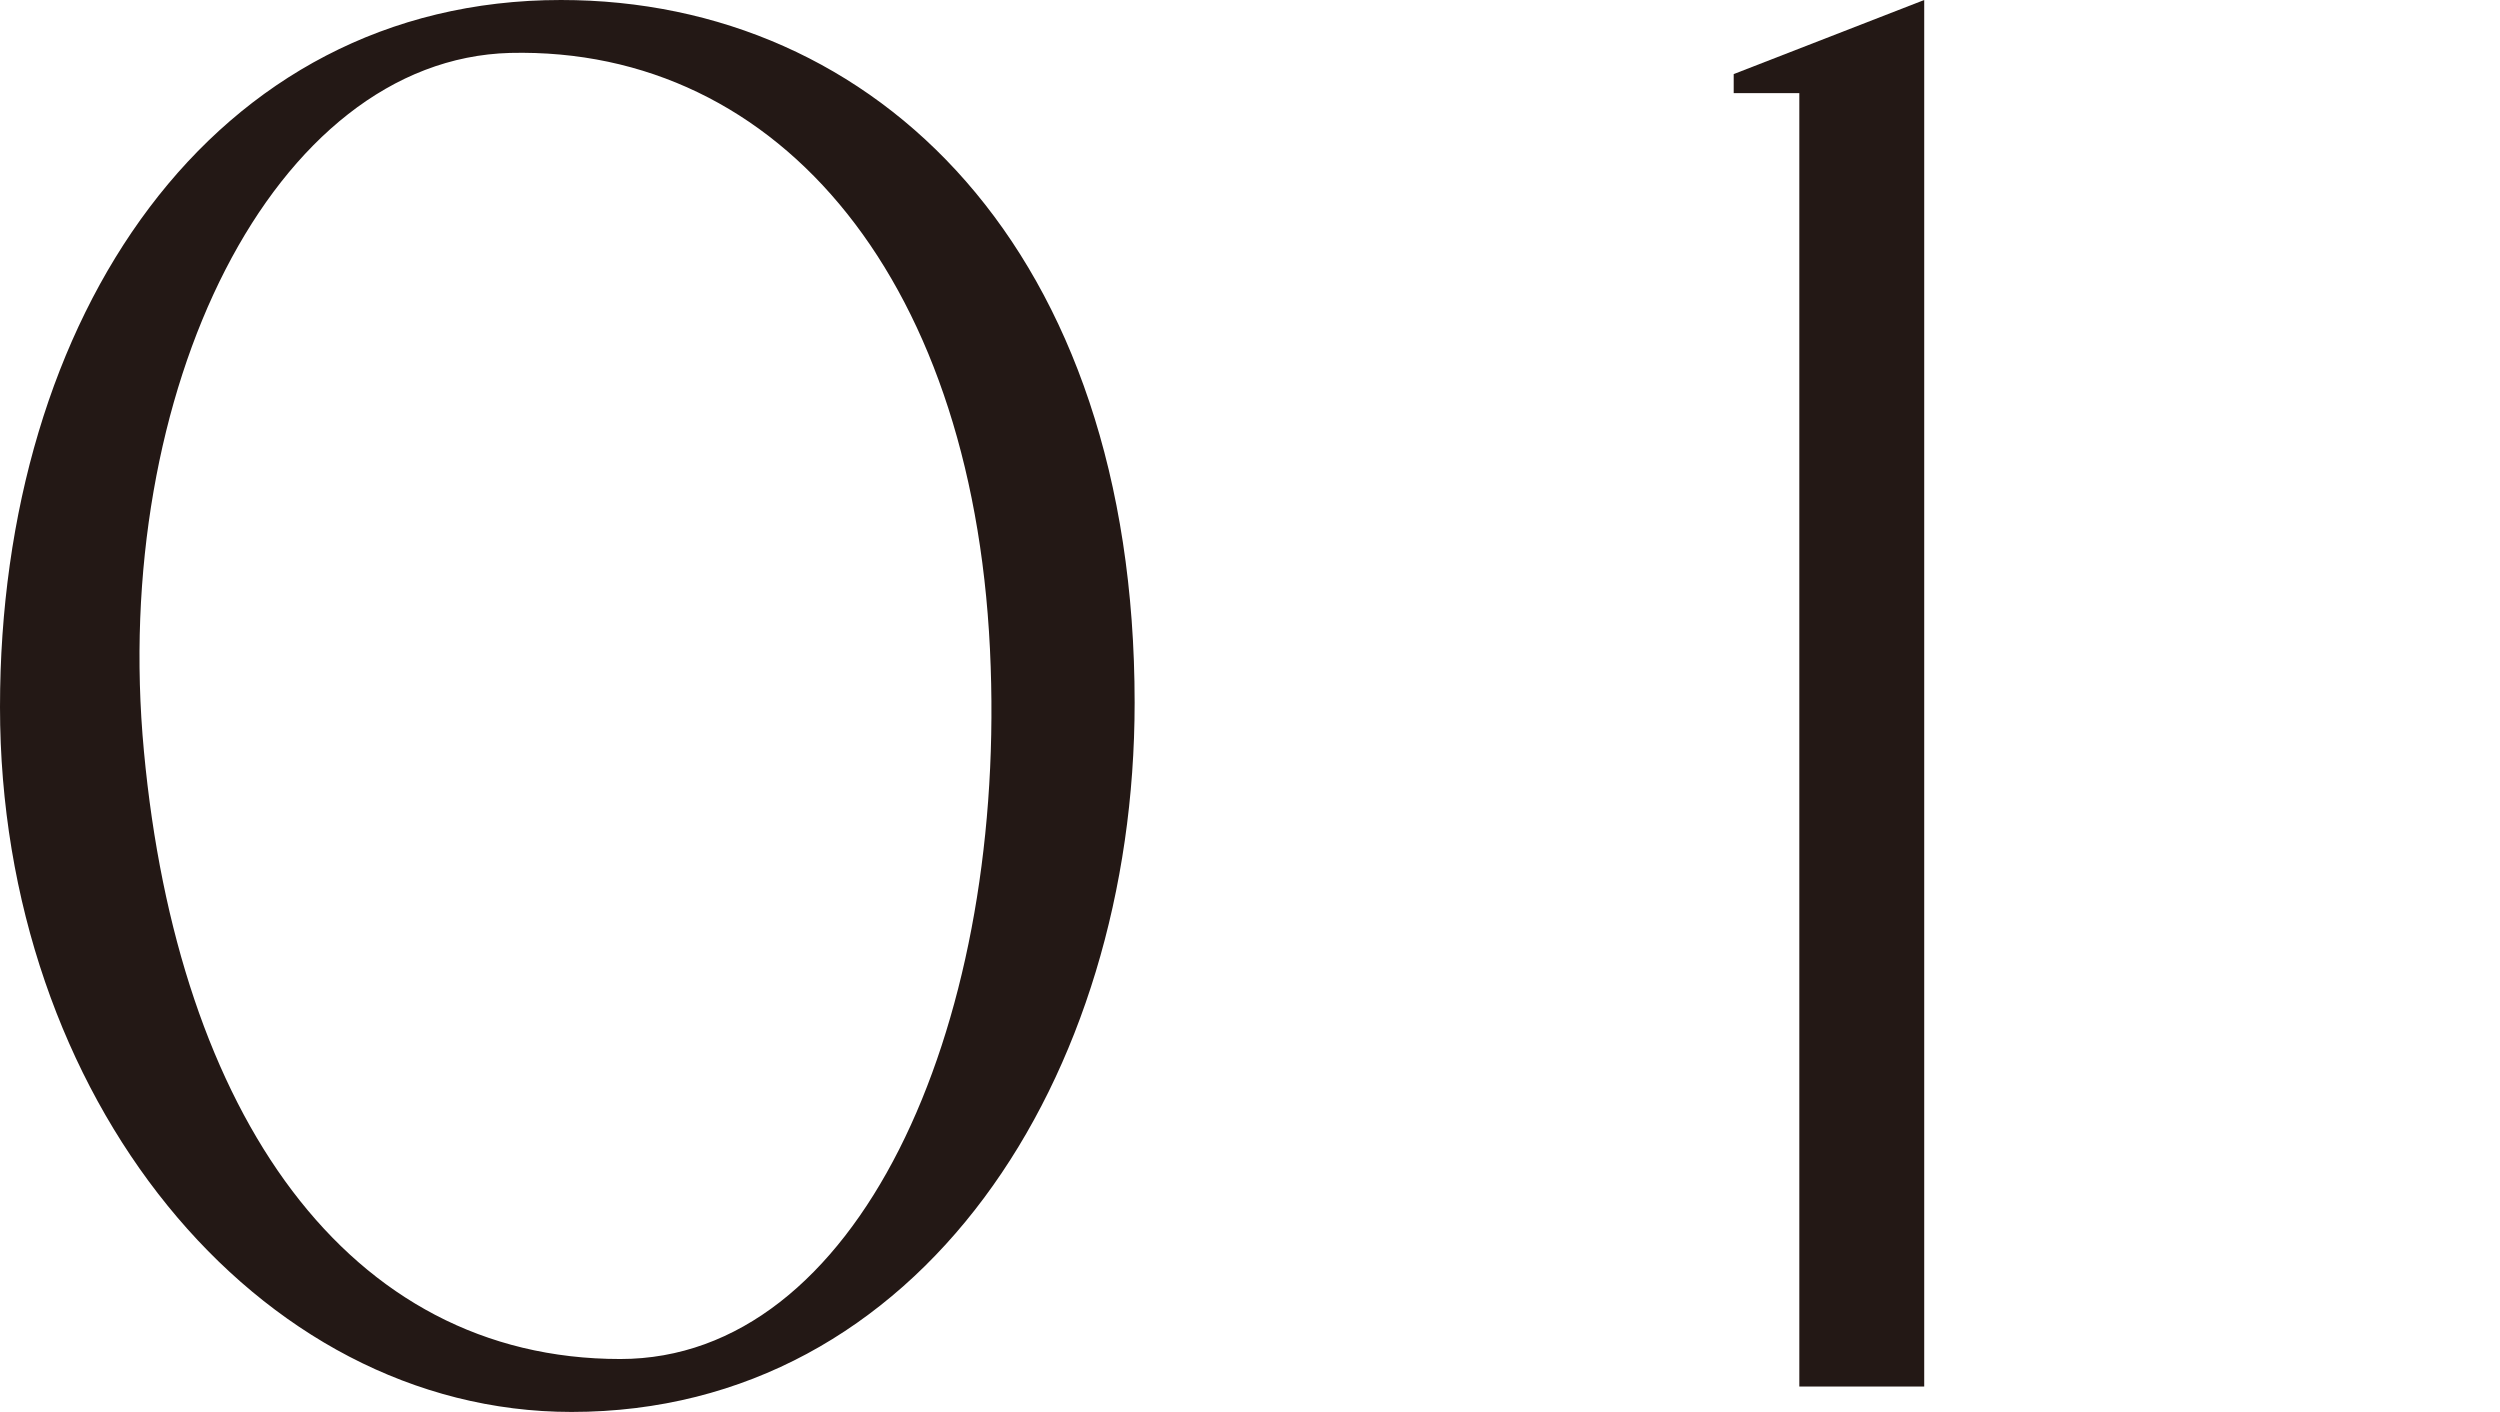 <?xml version="1.0" encoding="UTF-8"?><svg id="_レイヤー_2" xmlns="http://www.w3.org/2000/svg" viewBox="0 0 59.05 33.35"><defs><style>.cls-1{fill:none;}.cls-2{fill:#231815;}</style></defs><g id="design"><path class="cls-2" d="M0,16.7C0,7.5,5,0,13.25,0c7.45,0,13.55,5.9,13.55,16.6,0,8.85-5.05,16.75-13.3,16.75-7.45,0-13.5-7.45-13.5-16.65ZM3.4,17.75c.8,8.55,4.8,14.35,11.25,14.35,5.6,0,9.05-7.75,8.75-16.35-.3-9.05-4.95-14.65-11.35-14.5C6.45,1.4,2.6,9.25,3.4,17.75Z"/><path class="cls-2" d="M40.95,2.2v-.45l4.5-1.75v32.75h-2.95V2.2h-1.55Z"/><rect class="cls-1" y="14.69" width="59.05" height="5.19"/></g></svg>